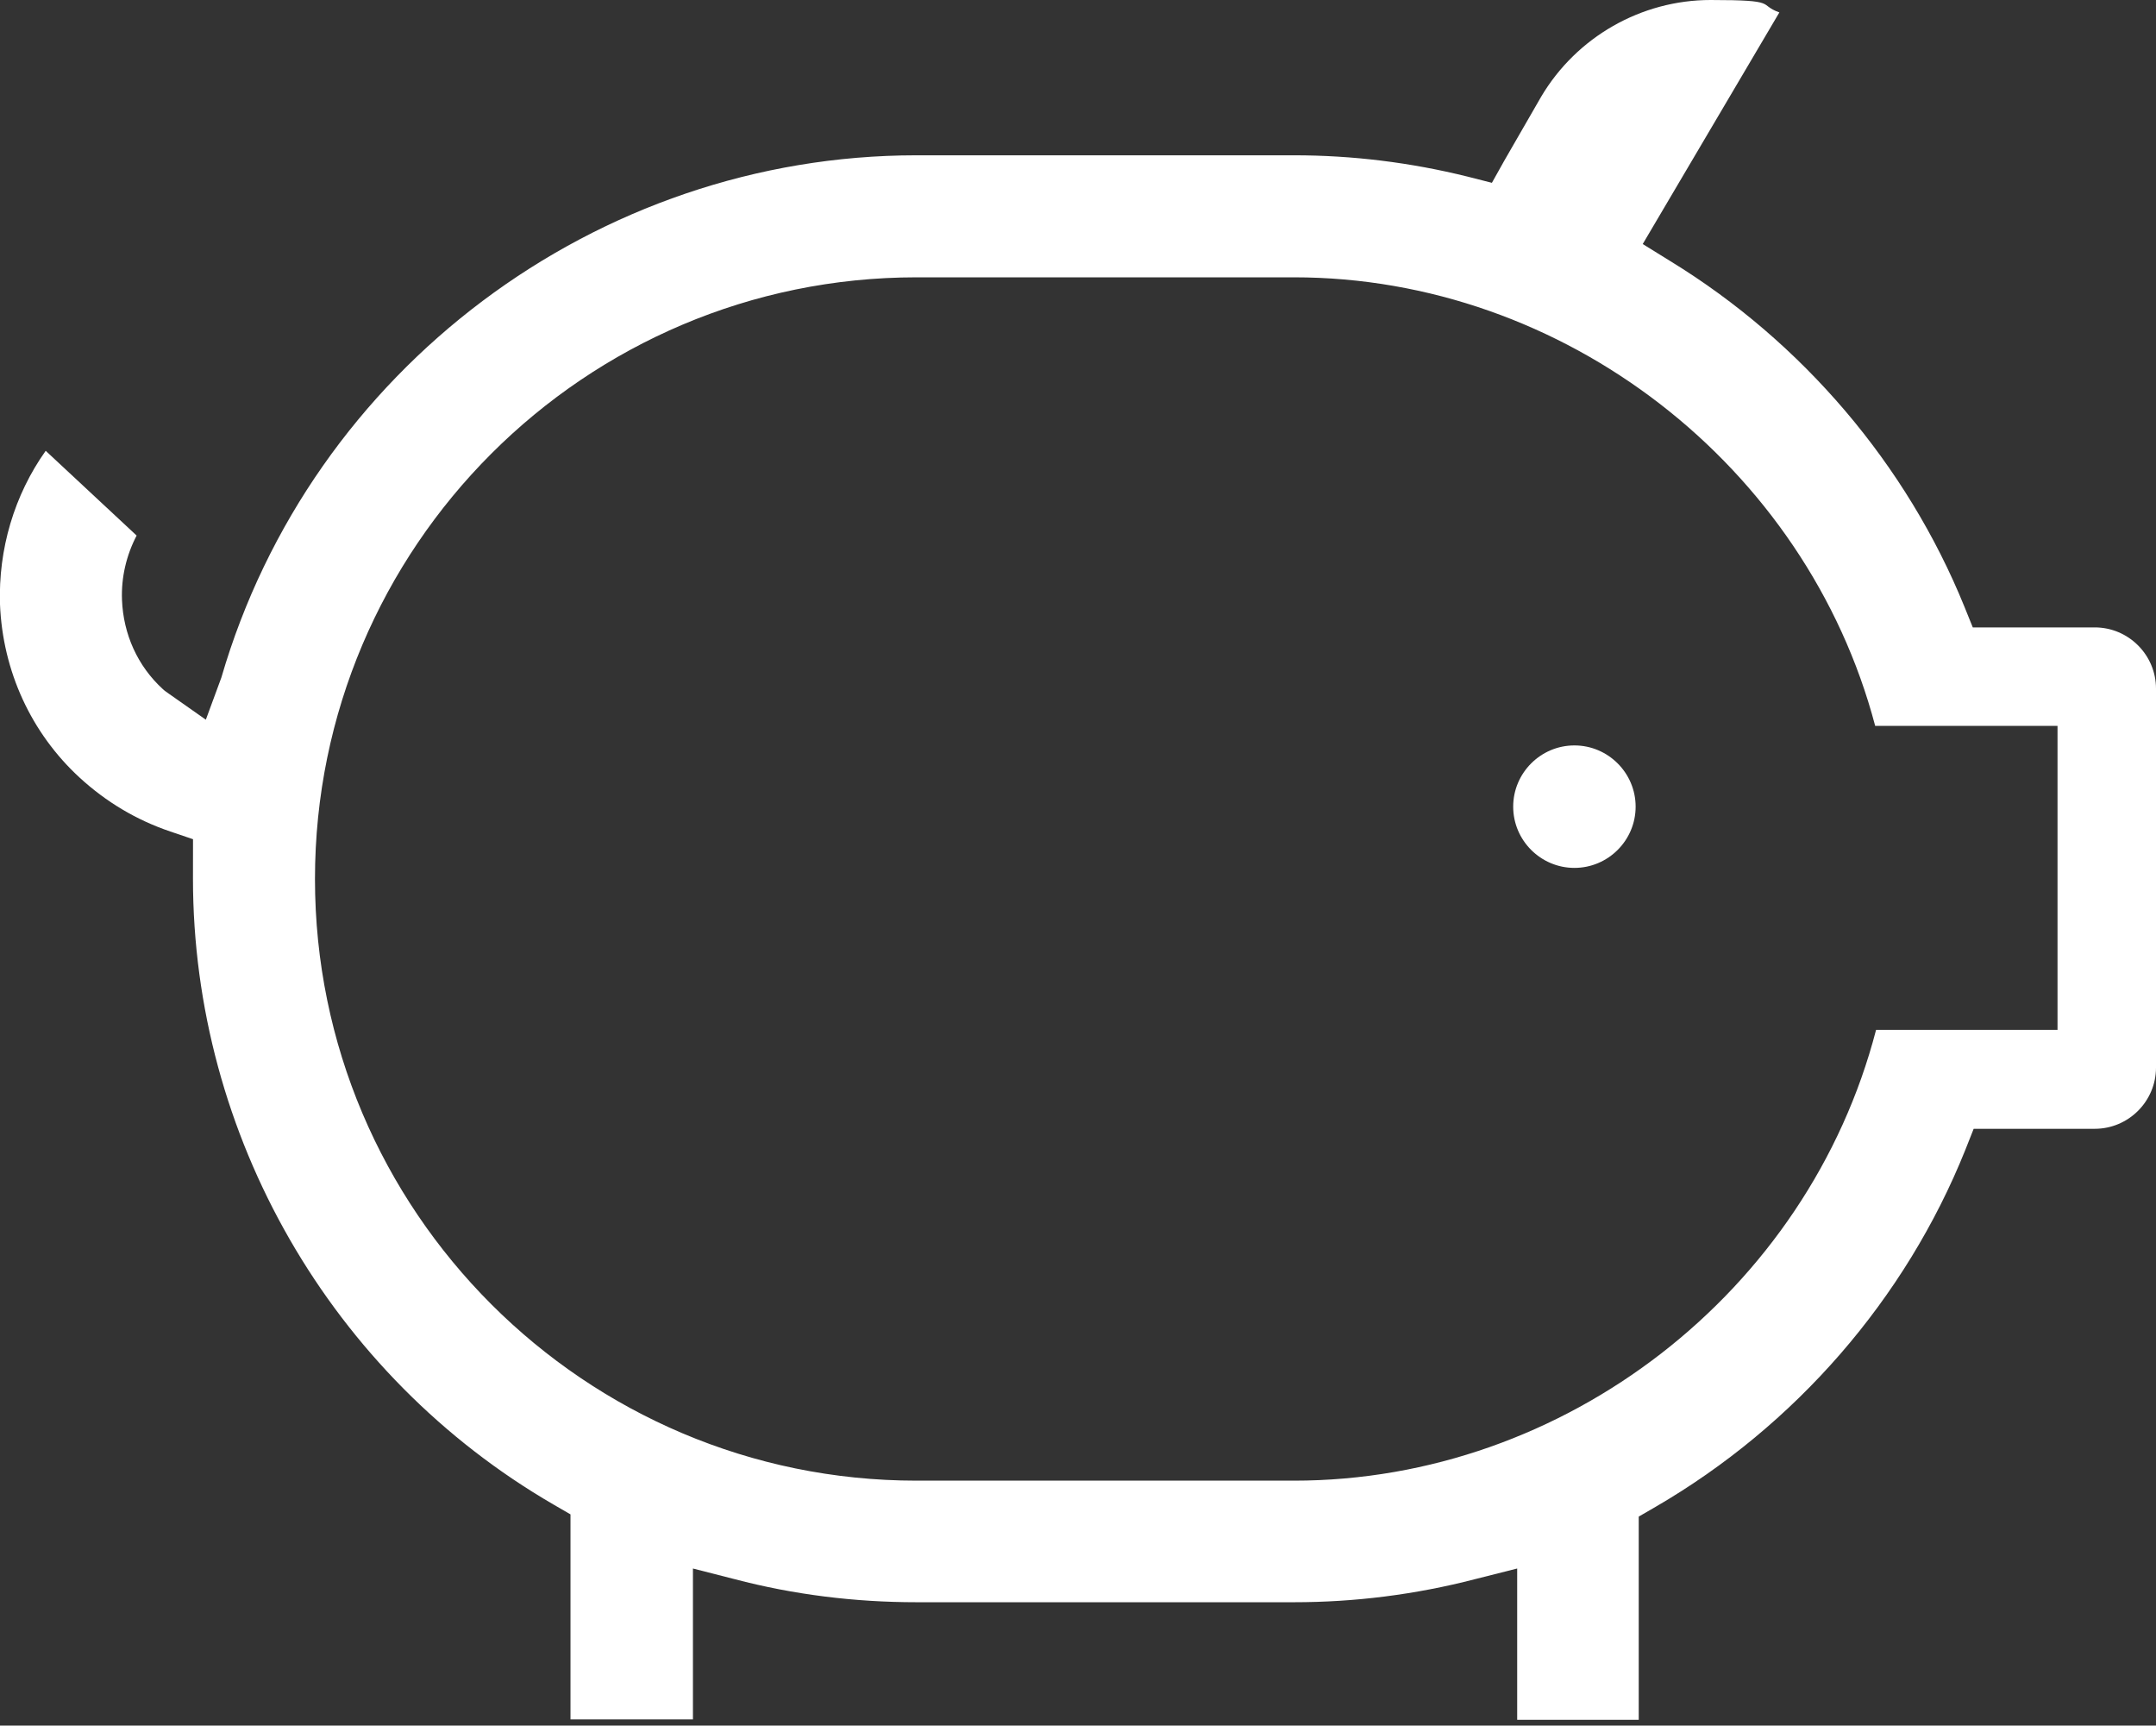 <?xml version="1.0" encoding="UTF-8"?>
<svg id="Ebene_1" xmlns="http://www.w3.org/2000/svg" version="1.1" xmlns:xlink="http://www.w3.org/1999/xlink" viewBox="0 0 486 388.9">
  <rect x="0" y="0" width="486" height="388.9" fill="#333333" stroke="none"/>
  <!-- Generator: Adobe Illustrator 29.5.1, SVG Export Plug-In . SVG Version: 2.1.0 Build 141)  -->
  <defs>
    <style>
      .st0 {
        fill: #fff;
      }

      .st1 {
        fill: none;
      }

      .st2 {
        clip-path: url(#clippath);
      }
    </style>
    <clipPath id="clippath">
      <rect class="st1" y="0" width="486" height="387.6"/>
    </clipPath>
  </defs>
  <g class="st2">
    <g>
      <path class="st0" d="M354.9,195.6c-7.6,0-13.8-6.2-13.8-13.8s6.2-13.8,13.8-13.8,13.8,6.2,13.8,13.8-6.2,13.8-13.8,13.8"/>
      <path class="st0" d="M206.6,62.5c-74.8,0-135.6,60.8-135.6,135.6s60.8,135.6,135.6,135.6h85.1c61.1,0,115.9-42.6,131.2-101.6h40.9v-68.5h-41.1c-15.5-58.7-70.2-101.1-131-101.1h-85.1ZM342,387.6v-34.1l-9.5,2.4c-13.5,3.5-27.2,5.2-40.8,5.2h-85.1c-13.9,0-27.7-1.7-41-5.2l-9.4-2.4v34h-27.6v-46.2l-3.8-2.2c-50.2-29.1-81.3-83.2-81.3-141.1s.2-8.8.2-8.8l-5.3-1.8c-7.7-2.6-14.5-6.7-20.4-12.1C7,165.2.6,151.2,0,136.2c-.4-12.4,3.2-24.6,10.3-34.6l20.5,19.1c-2.3,4.4-3.5,9.4-3.3,14.5.3,7.7,3.5,14.9,9.2,20.1.4.4.9.7,1.3,1l8.4,5.9,3.5-9.5c20.2-69.4,84.6-117.7,156.7-117.7h85.1c13.1,0,26.2,1.6,39.1,4.8l5.5,1.4,2.8-5c3.1-5.4,6.1-10.6,8.3-14.4C355.4,8.3,370,0,385.6,0s10.5,1,15.5,2.8l-30.8,52.2,6.3,3.9c29.7,18.2,53.2,45.8,66.2,77.8l1.9,4.7h27.5c7.6,0,13.8,6.2,13.8,13.8v85.4c0,7.6-6.2,13.8-13.8,13.8h-27.3l-1.9,4.8c-13.5,33.6-38.3,62.1-69.8,80.4l-3.8,2.2v46.1h-27.5Z"/>
    </g>
  </g>
</svg>